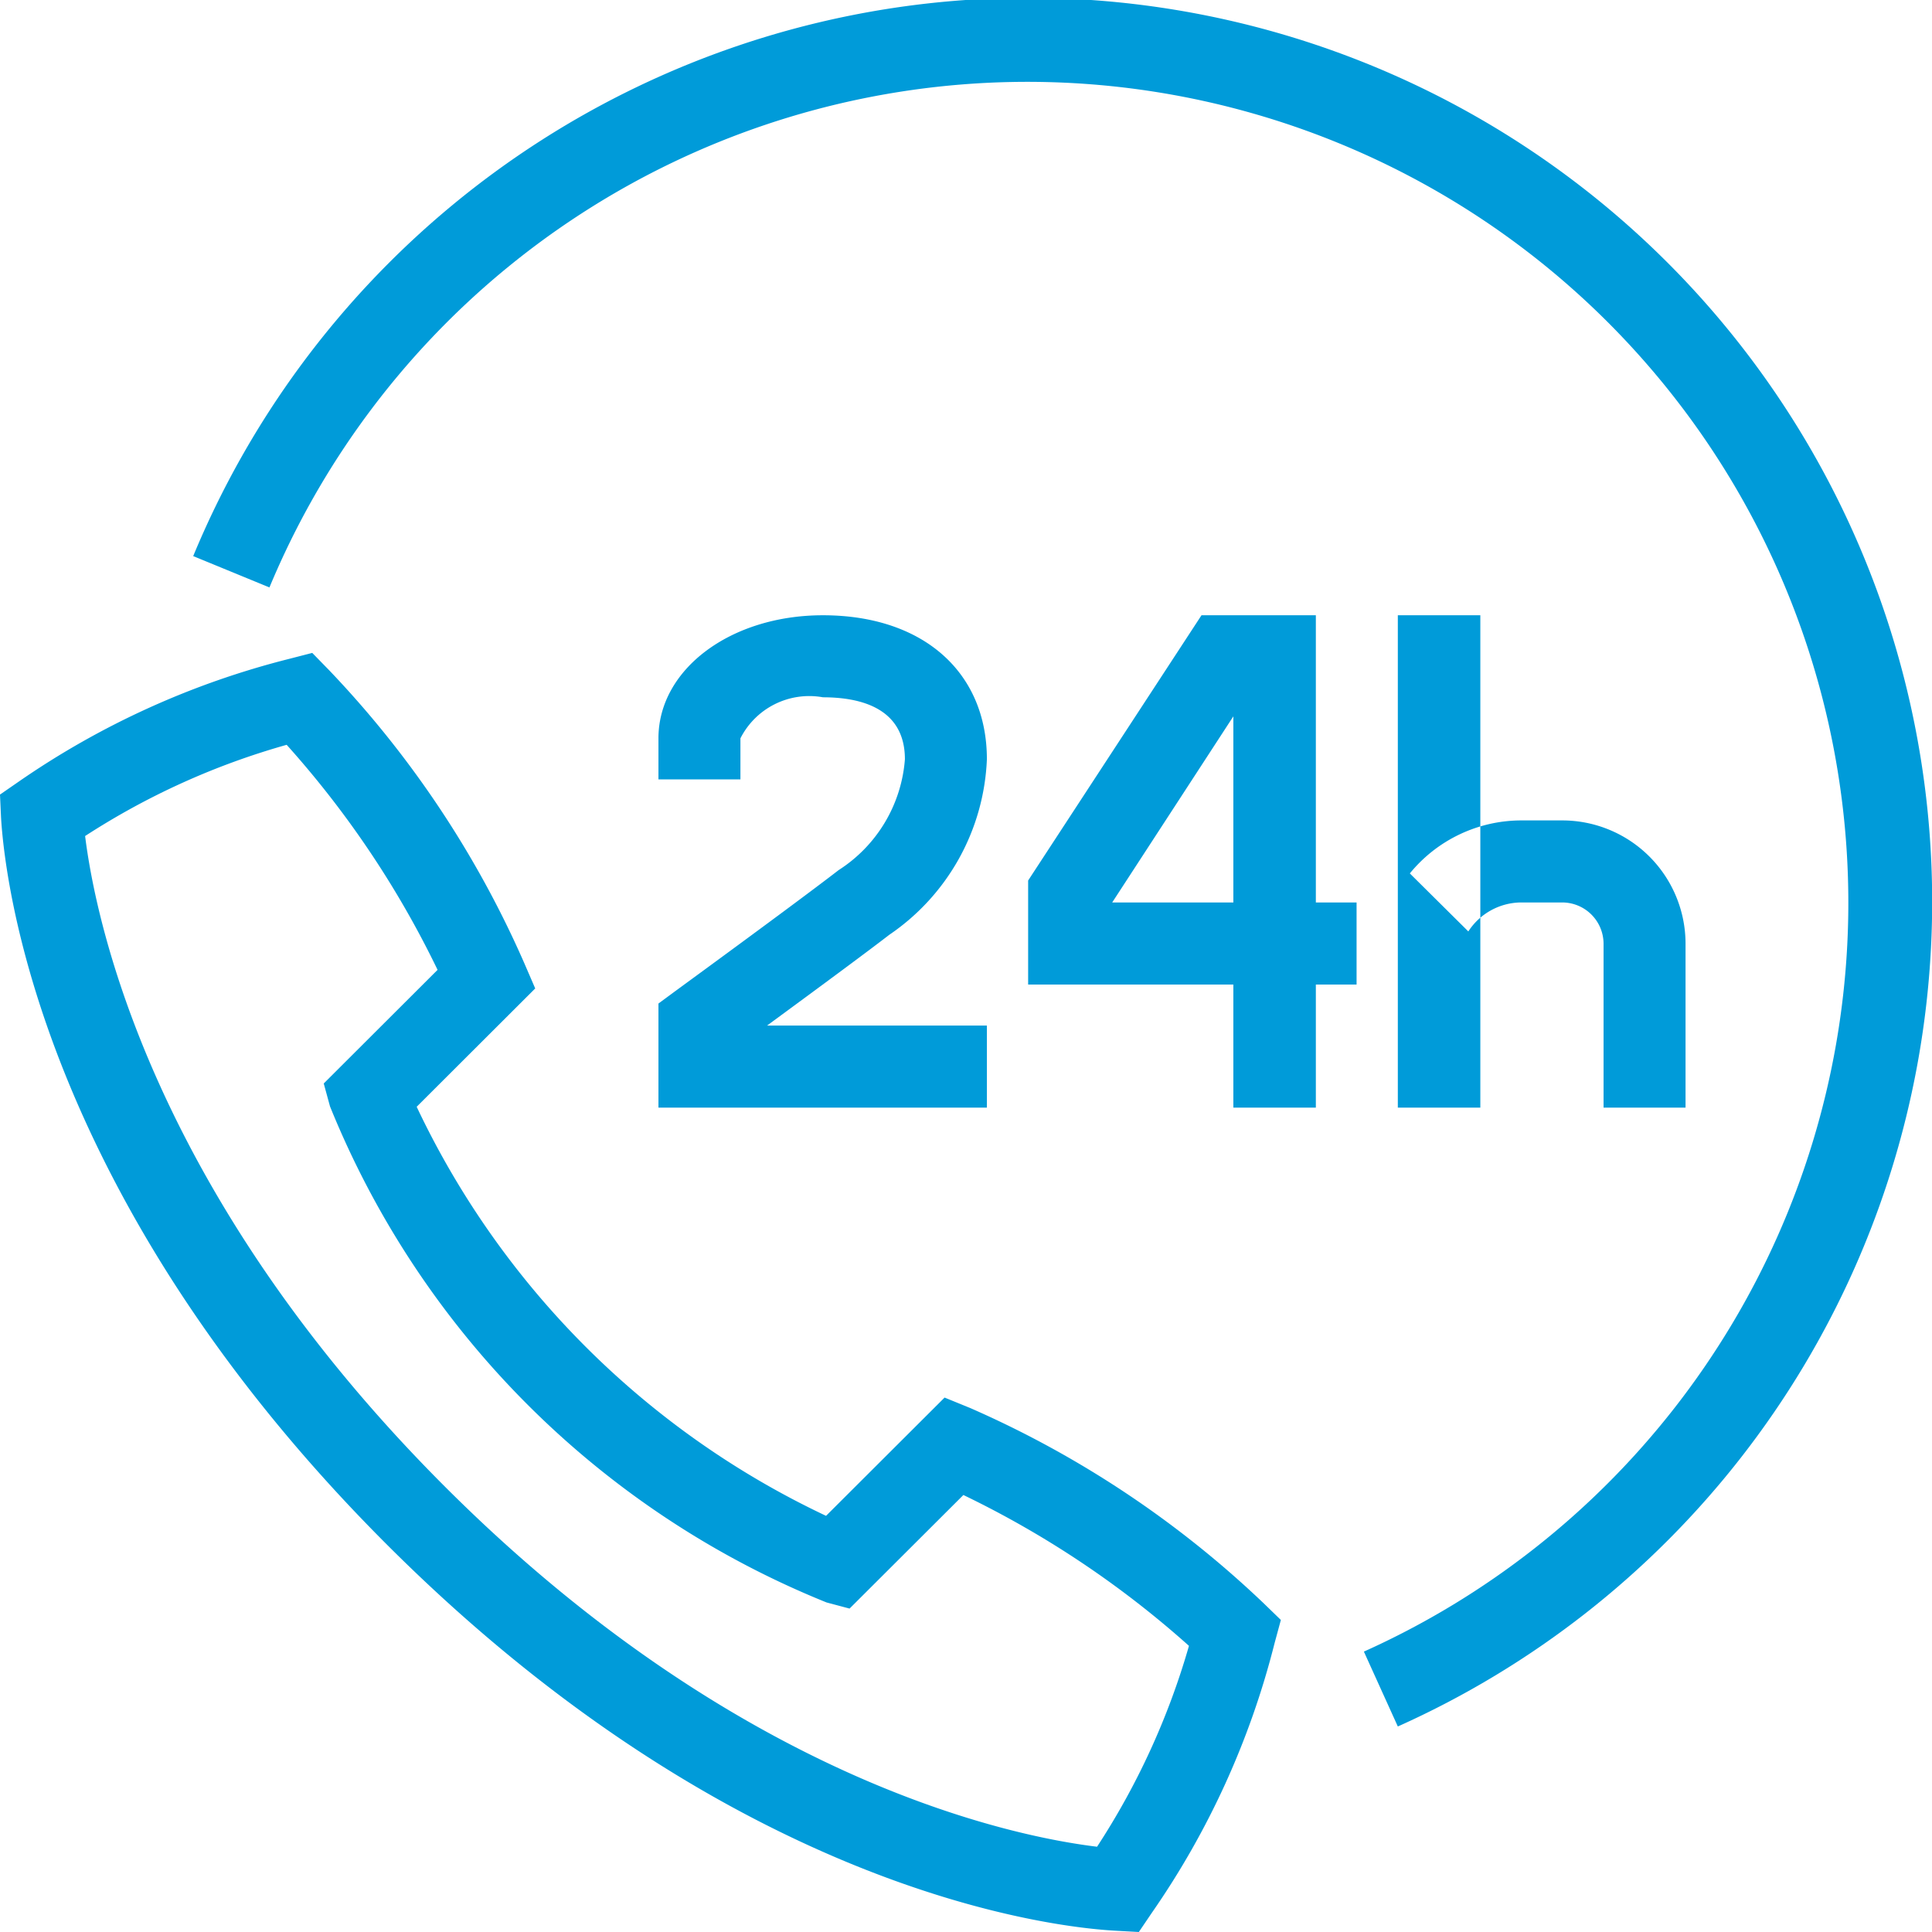 <svg xmlns="http://www.w3.org/2000/svg" width="33" height="33" viewBox="0 0 37 37">
<defs>
    <style>
      .cls-1 {
        fill: #009bd9;
        fill-rule: evenodd;
      }
    </style>
  </defs>
  <path id="_24_7" data-name="24/7" class="cls-1" d="M3836.81,513l-0.44-.024c-1.16-.063-7.27-0.714-13.95-7.385h0c-6.68-6.671-7.33-12.776-7.4-13.932l-0.02-.442,0.36-.249a15.936,15.936,0,0,1,5.17-2.348l0.45-.116,0.32,0.328a19.353,19.353,0,0,1,3.74,5.612l0.21,0.486-2.27,2.266a16.413,16.413,0,0,0,7.84,7.834l2.27-2.265,0.49,0.2a19.427,19.427,0,0,1,5.62,3.739l0.33,0.32-0.12.443a15.832,15.832,0,0,1-2.35,5.164Zm-20.18-20.988c0.2,1.6,1.25,6.823,6.9,12.468h0c5.65,5.644,10.88,6.693,12.48,6.887a14.177,14.177,0,0,0,1.76-3.847,18.578,18.578,0,0,0-4.32-2.889l-2.18,2.175-0.44-.117a17.206,17.206,0,0,1-9.51-9.5l-0.12-.439,2.18-2.176a18.463,18.463,0,0,0-2.89-4.31A14.1,14.1,0,0,0,3816.63,492.011Zm23.57,5.2h-1.58v-2.357h-3.93v-1.992l3.32-5.08h2.19v5.5h0.78v1.572h-0.78v2.357Zm-3.9-3.929h2.32v-3.564Zm-2.4,3.929h-6.29v-1.993l0.32-.236c1.65-1.206,2.7-1.986,3.13-2.319a2.768,2.768,0,0,0,1.27-2.123c0-.981-0.85-1.187-1.57-1.187a1.477,1.477,0,0,0-1.58.786v0.786h-1.57V490.14c0-1.321,1.38-2.357,3.15-2.357,1.91,0,3.14,1.082,3.14,2.758a4.273,4.273,0,0,1-1.87,3.362c-0.37.286-1.14,0.857-2.34,1.738h4.21v1.571Zm9.45,0h-1.58v-9.429h1.58v9.429Zm3.93,0h-1.57v-3.143a0.793,0.793,0,0,0-.79-0.786h-0.79a1.216,1.216,0,0,0-1.01.555l-1.12-1.111a2.759,2.759,0,0,1,2.13-1.015h0.79a2.362,2.362,0,0,1,2.36,2.357v3.143Zm-5.51,11.852-0.65-1.434a15.722,15.722,0,1,0-20.96-20.38l-1.46-.6A17.309,17.309,0,1,1,3841.77,509.064Z" transform="translate(-3815 -476)"/>
</svg>
